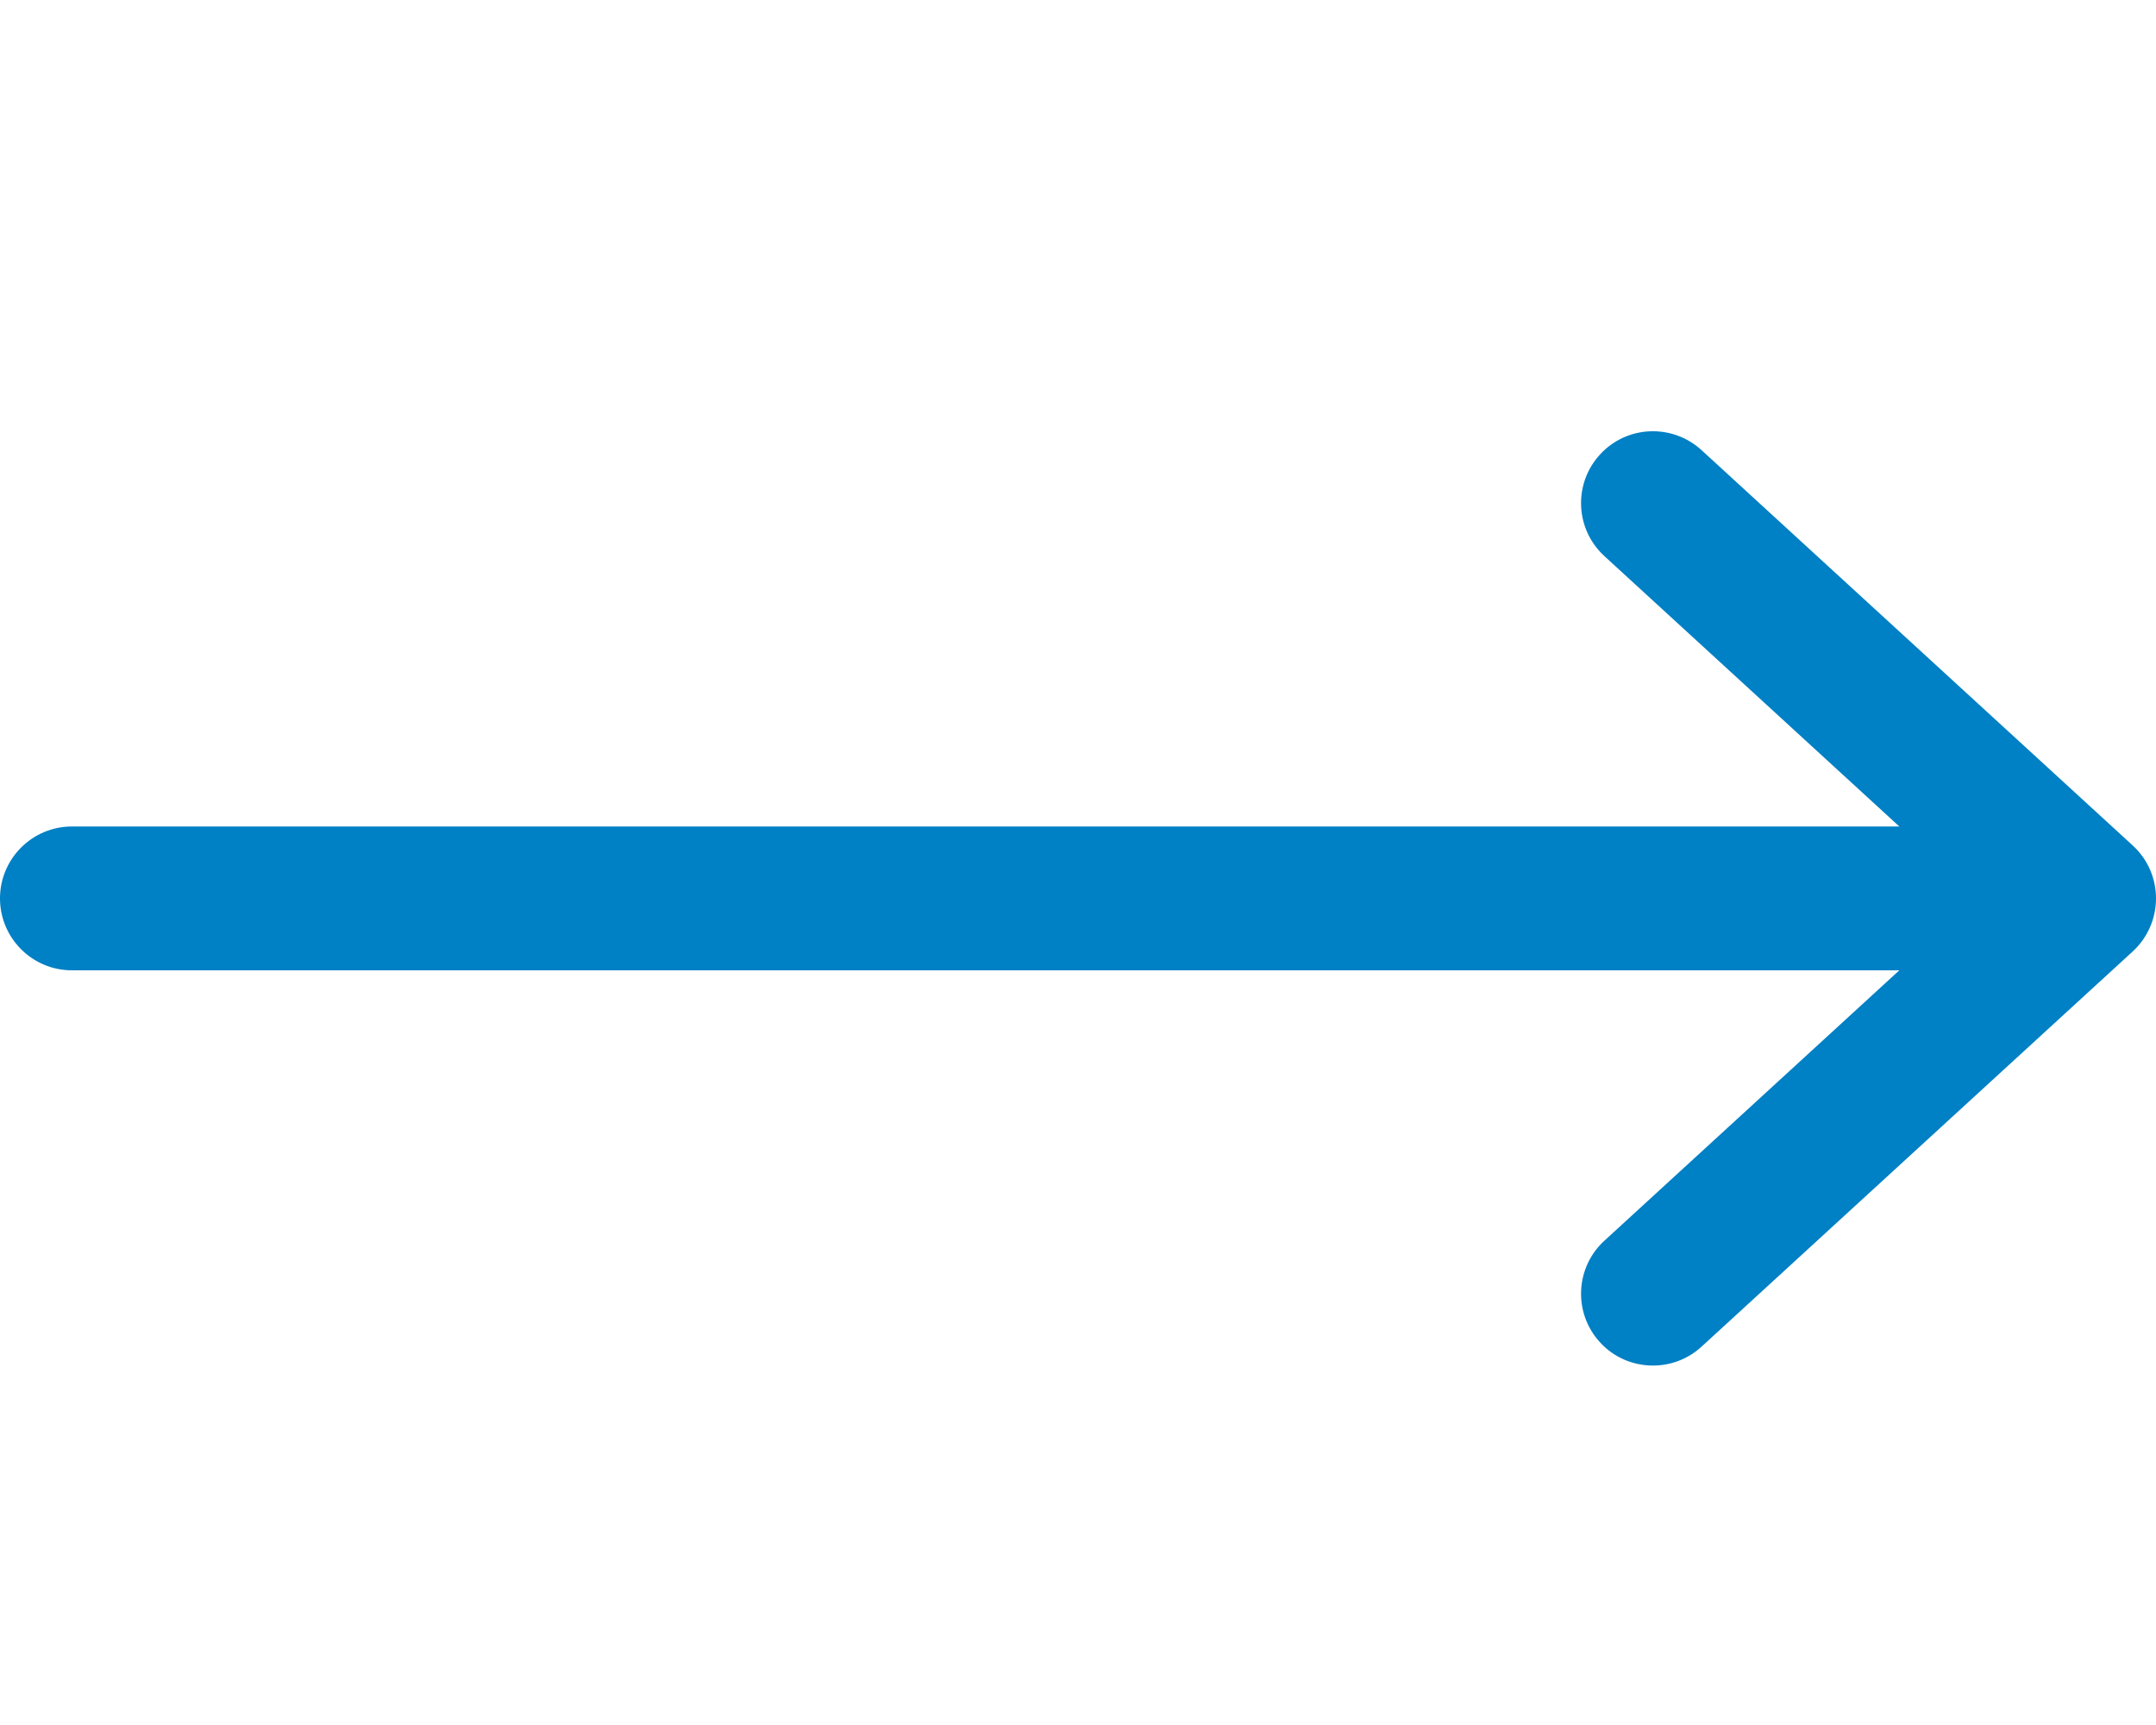 <svg width="20" height="16" viewBox="0 0 20 16" fill="none" xmlns="http://www.w3.org/2000/svg">
<path d="M0 8.333C0 8.701 0.299 9 0.667 9H17.619L14.883 11.508C14.611 11.757 14.593 12.179 14.842 12.45C14.973 12.594 15.153 12.666 15.334 12.666C15.495 12.666 15.656 12.608 15.784 12.491L19.784 8.825C19.922 8.698 20 8.52 20 8.333C20 8.146 19.922 7.968 19.784 7.842L15.784 4.175C15.512 3.927 15.091 3.944 14.842 4.216C14.593 4.487 14.611 4.909 14.883 5.158L17.619 7.666H0.667C0.299 7.666 0 7.965 0 8.333Z" fill="#0080C5"/>
</svg>
